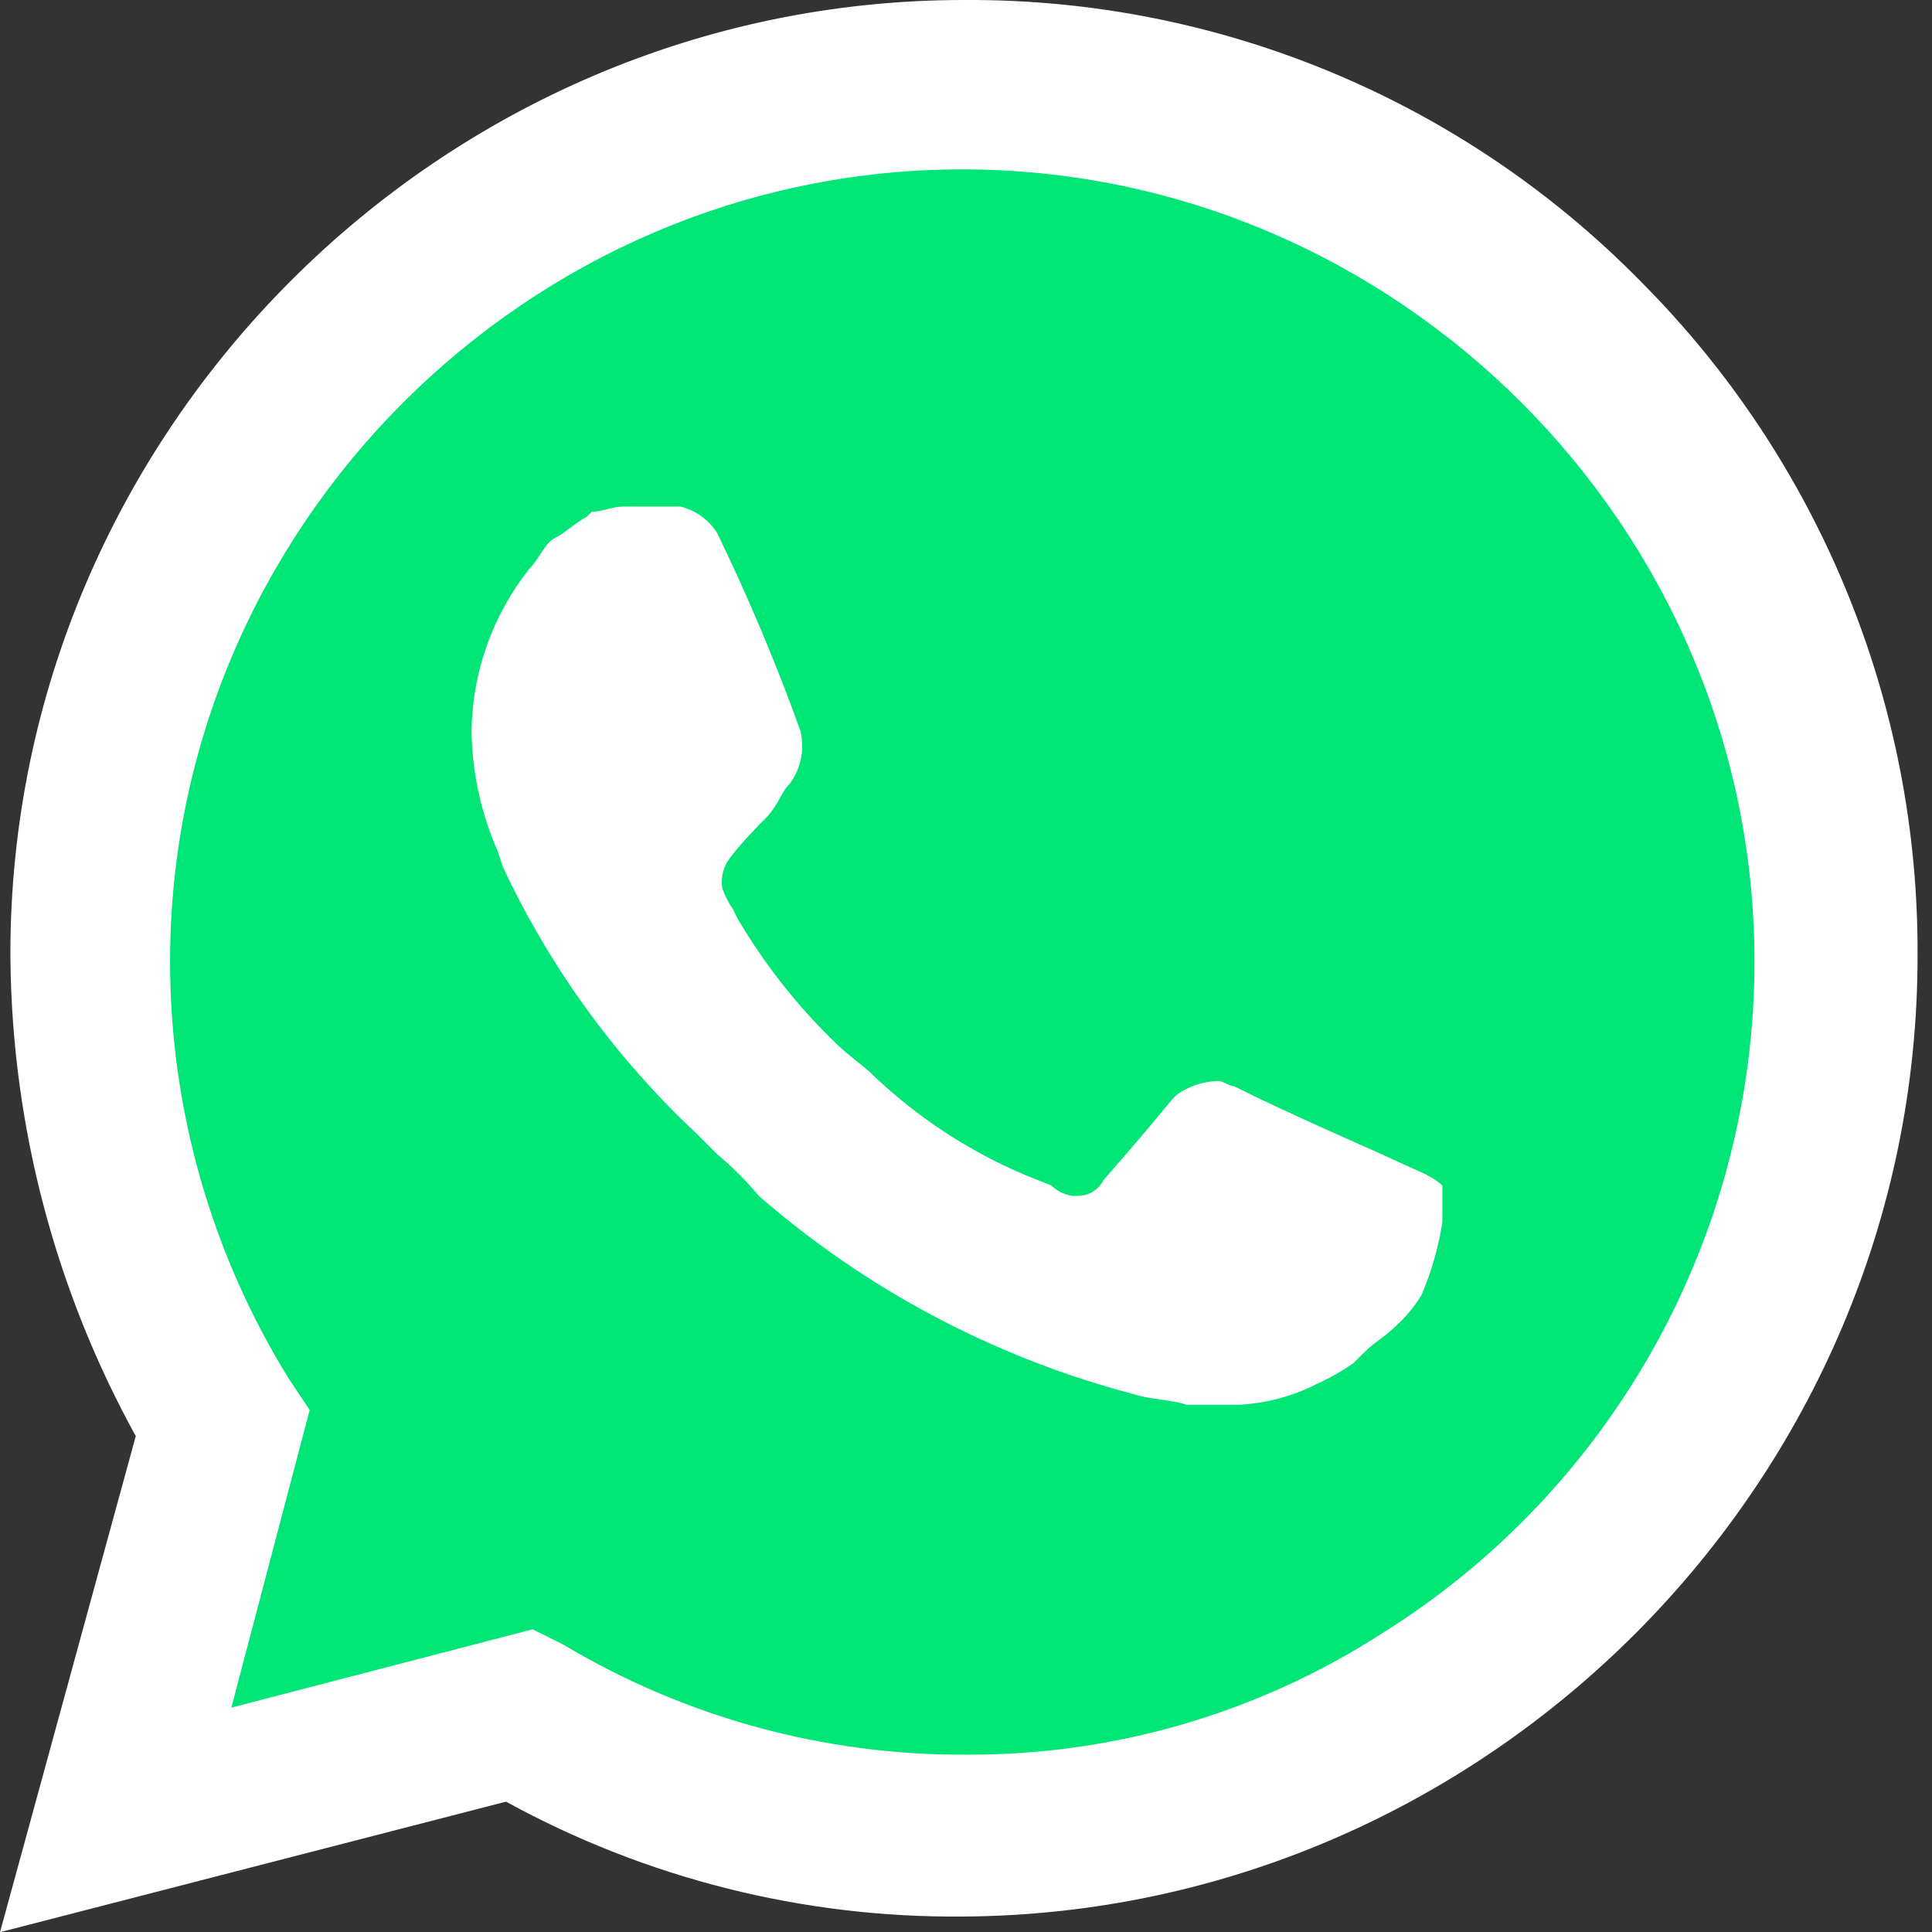 <svg width="69" height="69" viewBox="0 0 69 69" fill="none" xmlns="http://www.w3.org/2000/svg">
<rect x="0" y="0" width="69" height="69" fill="#333333" stroke="none"/>
<path d="M18.036 59.68L19.155 60.239C23.718 62.953 28.934 64.372 34.243 64.342C50.587 64.305 64.015 50.845 64.015 34.502C64.015 26.603 60.878 19.018 55.3 13.427C49.729 7.777 42.118 4.594 34.185 4.594C17.917 4.594 4.531 17.981 4.531 34.248C4.531 34.377 4.531 34.504 4.533 34.632C4.582 40.163 6.129 45.577 9.009 50.299L9.755 51.418L6.771 62.421L18.036 59.68Z" fill="#00E676"/>
<path d="M58.618 10.072C52.268 3.593 43.556 -0.042 34.485 0H34.427C15.745 0 0.371 15.374 0.371 34.056C0.371 34.144 0.373 34.23 0.373 34.317C0.443 40.257 1.981 46.087 4.849 51.289L0 69.007L18.072 64.345C23.065 67.085 28.678 68.498 34.373 68.448C53.124 68.345 68.496 52.884 68.484 34.131C68.529 25.121 64.976 16.456 58.618 10.072ZM34.485 62.666C29.436 62.692 24.477 61.338 20.142 58.749L19.023 58.19L8.262 60.987L11.06 50.357L10.314 49.238C7.543 44.763 6.075 39.605 6.074 34.342C6.074 18.821 18.846 6.049 34.367 6.049C49.888 6.049 62.66 18.821 62.66 34.342C62.66 44.114 57.596 53.22 49.293 58.376C44.902 61.19 39.793 62.679 34.578 62.666M50.972 41.964L48.92 41.032C48.92 41.032 45.936 39.726 44.071 38.794C43.885 38.794 43.698 38.607 43.511 38.607C43.052 38.618 42.602 38.747 42.206 38.98C41.809 39.213 42.02 39.166 39.408 42.151C39.231 42.499 38.868 42.718 38.476 42.71H38.289C38.009 42.663 37.749 42.533 37.543 42.337L36.611 41.964C34.61 41.117 32.778 39.917 31.202 38.42C30.829 38.047 30.27 37.674 29.897 37.301C28.516 35.979 27.324 34.473 26.353 32.825L26.167 32.452C26.005 32.224 25.879 31.973 25.794 31.706C25.745 31.383 25.811 31.053 25.98 30.774C26.15 30.494 26.726 29.841 27.286 29.282C27.845 28.722 27.845 28.349 28.218 27.976C28.41 27.71 28.542 27.406 28.607 27.084C28.671 26.762 28.666 26.431 28.591 26.111C27.722 23.698 26.726 21.332 25.607 19.024C25.307 18.558 24.84 18.224 24.302 18.091H22.25C21.877 18.091 21.504 18.278 21.131 18.278L20.945 18.464C20.572 18.651 20.198 19.024 19.825 19.21C19.452 19.397 19.266 19.956 18.893 20.329C17.589 21.977 16.868 24.01 16.841 26.111C16.862 27.589 17.179 29.048 17.774 30.401L17.96 30.96C19.635 34.541 21.977 37.769 24.861 40.472L25.607 41.218C26.15 41.668 26.649 42.167 27.099 42.71C30.963 46.073 35.553 48.497 40.509 49.797C41.068 49.984 41.814 49.984 42.374 50.17H44.239C45.214 50.122 46.167 49.868 47.036 49.424C47.493 49.217 47.93 48.967 48.342 48.678L48.715 48.305C49.088 47.932 49.461 47.746 49.834 47.373C50.199 47.048 50.513 46.671 50.767 46.254C51.125 45.418 51.376 44.541 51.513 43.643V42.337C51.345 42.187 51.157 42.061 50.953 41.964" fill="white"/>
</svg>
